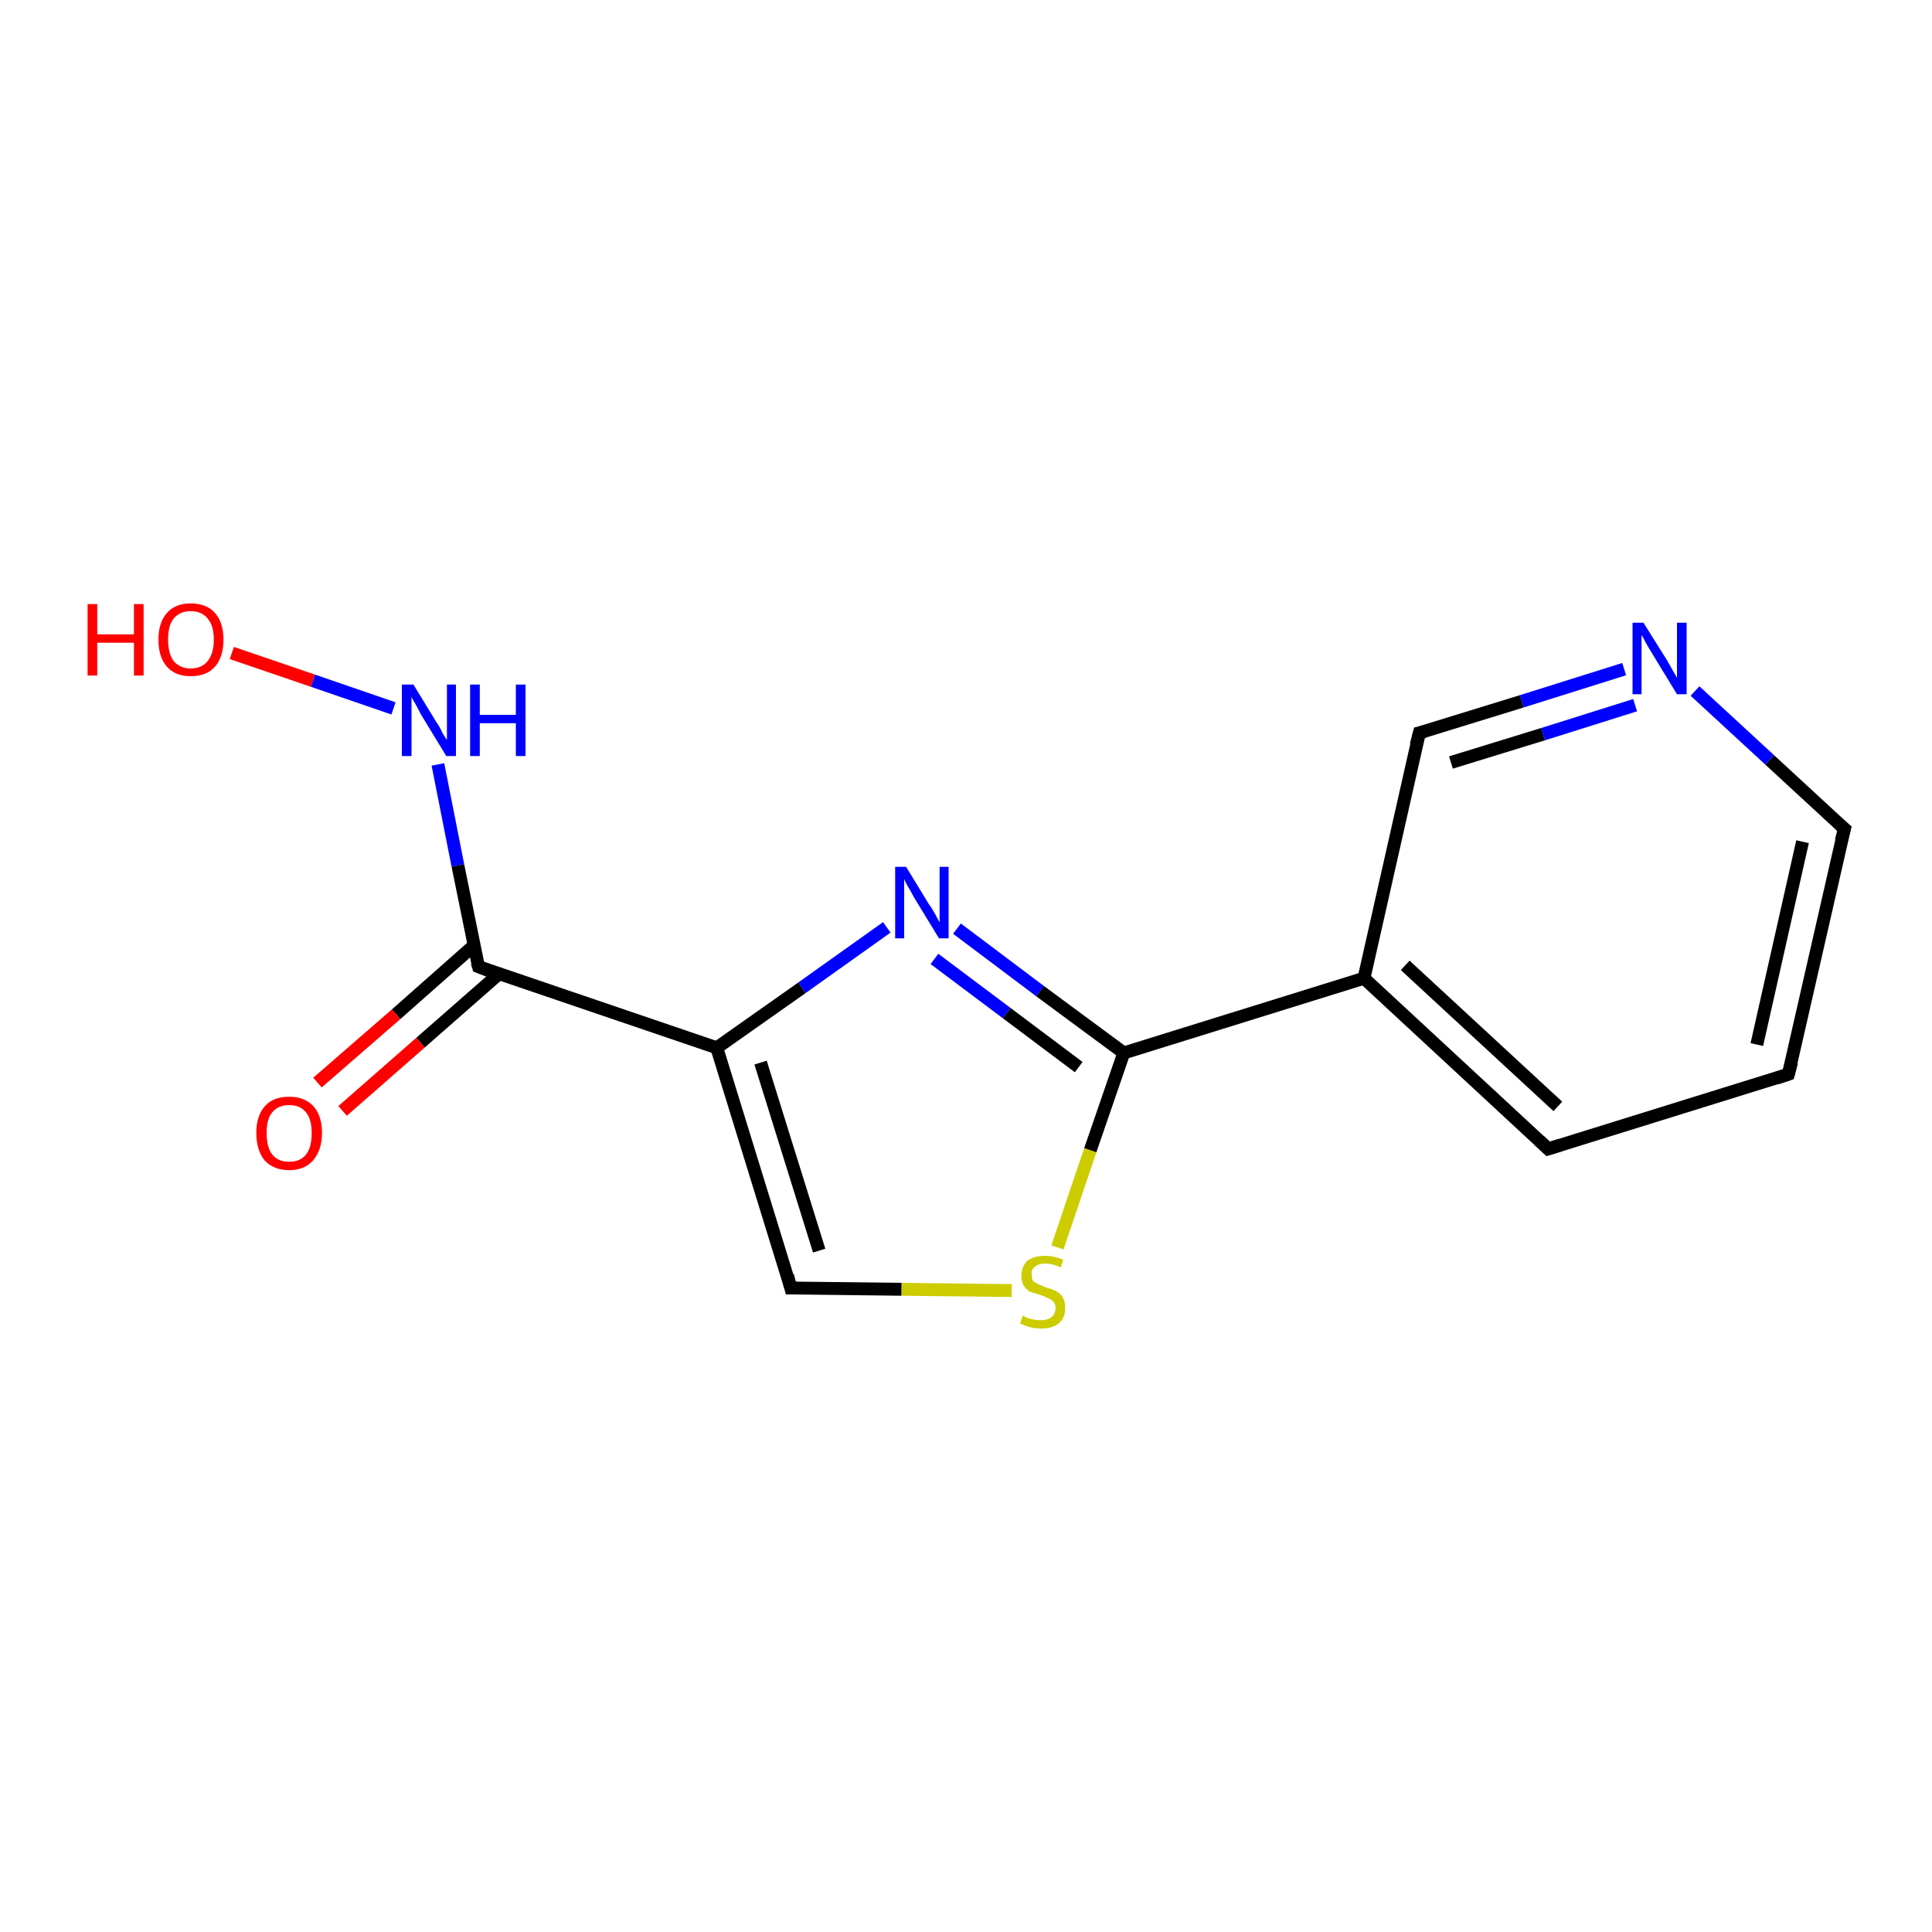<?xml version='1.0' encoding='iso-8859-1'?>
<svg version='1.1' baseProfile='full'
              xmlns='http://www.w3.org/2000/svg'
                      xmlns:rdkit='http://www.rdkit.org/xml'
                      xmlns:xlink='http://www.w3.org/1999/xlink'
                  xml:space='preserve'
width='300px' height='300px' viewBox='0 0 300 300'>
<!-- END OF HEADER -->
<rect style='opacity:1.0;fill:#FFFFFF;stroke:none' width='300.0' height='300.0' x='0.0' y='0.0'> </rect>
<path class='bond-0 atom-0 atom-1' d='M 36.0,101.4 L 48.6,105.7' style='fill:none;fill-rule:evenodd;stroke:#FF0000;stroke-width:2.0px;stroke-linecap:butt;stroke-linejoin:miter;stroke-opacity:1' />
<path class='bond-0 atom-0 atom-1' d='M 48.6,105.7 L 61.1,110.0' style='fill:none;fill-rule:evenodd;stroke:#0000FF;stroke-width:2.0px;stroke-linecap:butt;stroke-linejoin:miter;stroke-opacity:1' />
<path class='bond-1 atom-1 atom-2' d='M 68.0,118.7 L 71.1,134.4' style='fill:none;fill-rule:evenodd;stroke:#0000FF;stroke-width:2.0px;stroke-linecap:butt;stroke-linejoin:miter;stroke-opacity:1' />
<path class='bond-1 atom-1 atom-2' d='M 71.1,134.4 L 74.3,150.1' style='fill:none;fill-rule:evenodd;stroke:#000000;stroke-width:2.0px;stroke-linecap:butt;stroke-linejoin:miter;stroke-opacity:1' />
<path class='bond-2 atom-2 atom-3' d='M 73.6,146.8 L 61.5,157.5' style='fill:none;fill-rule:evenodd;stroke:#000000;stroke-width:2.0px;stroke-linecap:butt;stroke-linejoin:miter;stroke-opacity:1' />
<path class='bond-2 atom-2 atom-3' d='M 61.5,157.5 L 49.3,168.1' style='fill:none;fill-rule:evenodd;stroke:#FF0000;stroke-width:2.0px;stroke-linecap:butt;stroke-linejoin:miter;stroke-opacity:1' />
<path class='bond-2 atom-2 atom-3' d='M 77.5,151.2 L 65.3,161.9' style='fill:none;fill-rule:evenodd;stroke:#000000;stroke-width:2.0px;stroke-linecap:butt;stroke-linejoin:miter;stroke-opacity:1' />
<path class='bond-2 atom-2 atom-3' d='M 65.3,161.9 L 53.2,172.5' style='fill:none;fill-rule:evenodd;stroke:#FF0000;stroke-width:2.0px;stroke-linecap:butt;stroke-linejoin:miter;stroke-opacity:1' />
<path class='bond-3 atom-2 atom-4' d='M 74.3,150.1 L 111.3,162.7' style='fill:none;fill-rule:evenodd;stroke:#000000;stroke-width:2.0px;stroke-linecap:butt;stroke-linejoin:miter;stroke-opacity:1' />
<path class='bond-4 atom-4 atom-5' d='M 111.3,162.7 L 122.8,200.0' style='fill:none;fill-rule:evenodd;stroke:#000000;stroke-width:2.0px;stroke-linecap:butt;stroke-linejoin:miter;stroke-opacity:1' />
<path class='bond-4 atom-4 atom-5' d='M 118.1,165.0 L 127.2,194.2' style='fill:none;fill-rule:evenodd;stroke:#000000;stroke-width:2.0px;stroke-linecap:butt;stroke-linejoin:miter;stroke-opacity:1' />
<path class='bond-5 atom-5 atom-6' d='M 122.8,200.0 L 140.0,200.2' style='fill:none;fill-rule:evenodd;stroke:#000000;stroke-width:2.0px;stroke-linecap:butt;stroke-linejoin:miter;stroke-opacity:1' />
<path class='bond-5 atom-5 atom-6' d='M 140.0,200.2 L 157.1,200.4' style='fill:none;fill-rule:evenodd;stroke:#CCCC00;stroke-width:2.0px;stroke-linecap:butt;stroke-linejoin:miter;stroke-opacity:1' />
<path class='bond-6 atom-6 atom-7' d='M 164.2,193.7 L 169.3,178.6' style='fill:none;fill-rule:evenodd;stroke:#CCCC00;stroke-width:2.0px;stroke-linecap:butt;stroke-linejoin:miter;stroke-opacity:1' />
<path class='bond-6 atom-6 atom-7' d='M 169.3,178.6 L 174.5,163.5' style='fill:none;fill-rule:evenodd;stroke:#000000;stroke-width:2.0px;stroke-linecap:butt;stroke-linejoin:miter;stroke-opacity:1' />
<path class='bond-7 atom-7 atom-8' d='M 174.5,163.5 L 161.5,153.9' style='fill:none;fill-rule:evenodd;stroke:#000000;stroke-width:2.0px;stroke-linecap:butt;stroke-linejoin:miter;stroke-opacity:1' />
<path class='bond-7 atom-7 atom-8' d='M 161.5,153.9 L 148.6,144.2' style='fill:none;fill-rule:evenodd;stroke:#0000FF;stroke-width:2.0px;stroke-linecap:butt;stroke-linejoin:miter;stroke-opacity:1' />
<path class='bond-7 atom-7 atom-8' d='M 167.5,165.7 L 156.3,157.3' style='fill:none;fill-rule:evenodd;stroke:#000000;stroke-width:2.0px;stroke-linecap:butt;stroke-linejoin:miter;stroke-opacity:1' />
<path class='bond-7 atom-7 atom-8' d='M 156.3,157.3 L 145.1,148.9' style='fill:none;fill-rule:evenodd;stroke:#0000FF;stroke-width:2.0px;stroke-linecap:butt;stroke-linejoin:miter;stroke-opacity:1' />
<path class='bond-8 atom-7 atom-9' d='M 174.5,163.5 L 211.8,151.9' style='fill:none;fill-rule:evenodd;stroke:#000000;stroke-width:2.0px;stroke-linecap:butt;stroke-linejoin:miter;stroke-opacity:1' />
<path class='bond-9 atom-9 atom-10' d='M 211.8,151.9 L 240.4,178.4' style='fill:none;fill-rule:evenodd;stroke:#000000;stroke-width:2.0px;stroke-linecap:butt;stroke-linejoin:miter;stroke-opacity:1' />
<path class='bond-9 atom-9 atom-10' d='M 218.2,149.9 L 241.9,171.8' style='fill:none;fill-rule:evenodd;stroke:#000000;stroke-width:2.0px;stroke-linecap:butt;stroke-linejoin:miter;stroke-opacity:1' />
<path class='bond-10 atom-10 atom-11' d='M 240.4,178.4 L 277.7,166.8' style='fill:none;fill-rule:evenodd;stroke:#000000;stroke-width:2.0px;stroke-linecap:butt;stroke-linejoin:miter;stroke-opacity:1' />
<path class='bond-11 atom-11 atom-12' d='M 277.7,166.8 L 286.4,128.7' style='fill:none;fill-rule:evenodd;stroke:#000000;stroke-width:2.0px;stroke-linecap:butt;stroke-linejoin:miter;stroke-opacity:1' />
<path class='bond-11 atom-11 atom-12' d='M 272.8,162.2 L 279.9,130.7' style='fill:none;fill-rule:evenodd;stroke:#000000;stroke-width:2.0px;stroke-linecap:butt;stroke-linejoin:miter;stroke-opacity:1' />
<path class='bond-12 atom-12 atom-13' d='M 286.4,128.7 L 274.8,118.0' style='fill:none;fill-rule:evenodd;stroke:#000000;stroke-width:2.0px;stroke-linecap:butt;stroke-linejoin:miter;stroke-opacity:1' />
<path class='bond-12 atom-12 atom-13' d='M 274.8,118.0 L 263.2,107.3' style='fill:none;fill-rule:evenodd;stroke:#0000FF;stroke-width:2.0px;stroke-linecap:butt;stroke-linejoin:miter;stroke-opacity:1' />
<path class='bond-13 atom-13 atom-14' d='M 252.2,103.9 L 236.3,108.9' style='fill:none;fill-rule:evenodd;stroke:#0000FF;stroke-width:2.0px;stroke-linecap:butt;stroke-linejoin:miter;stroke-opacity:1' />
<path class='bond-13 atom-13 atom-14' d='M 236.3,108.9 L 220.4,113.8' style='fill:none;fill-rule:evenodd;stroke:#000000;stroke-width:2.0px;stroke-linecap:butt;stroke-linejoin:miter;stroke-opacity:1' />
<path class='bond-13 atom-13 atom-14' d='M 253.9,109.5 L 239.6,114.0' style='fill:none;fill-rule:evenodd;stroke:#0000FF;stroke-width:2.0px;stroke-linecap:butt;stroke-linejoin:miter;stroke-opacity:1' />
<path class='bond-13 atom-13 atom-14' d='M 239.6,114.0 L 225.3,118.4' style='fill:none;fill-rule:evenodd;stroke:#000000;stroke-width:2.0px;stroke-linecap:butt;stroke-linejoin:miter;stroke-opacity:1' />
<path class='bond-14 atom-8 atom-4' d='M 137.7,144.0 L 124.5,153.4' style='fill:none;fill-rule:evenodd;stroke:#0000FF;stroke-width:2.0px;stroke-linecap:butt;stroke-linejoin:miter;stroke-opacity:1' />
<path class='bond-14 atom-8 atom-4' d='M 124.5,153.4 L 111.3,162.7' style='fill:none;fill-rule:evenodd;stroke:#000000;stroke-width:2.0px;stroke-linecap:butt;stroke-linejoin:miter;stroke-opacity:1' />
<path class='bond-15 atom-14 atom-9' d='M 220.4,113.8 L 211.8,151.9' style='fill:none;fill-rule:evenodd;stroke:#000000;stroke-width:2.0px;stroke-linecap:butt;stroke-linejoin:miter;stroke-opacity:1' />
<path d='M 74.1,149.4 L 74.3,150.1 L 76.1,150.8' style='fill:none;stroke:#000000;stroke-width:2.0px;stroke-linecap:butt;stroke-linejoin:miter;stroke-opacity:1;' />
<path d='M 122.3,198.1 L 122.8,200.0 L 123.7,200.0' style='fill:none;stroke:#000000;stroke-width:2.0px;stroke-linecap:butt;stroke-linejoin:miter;stroke-opacity:1;' />
<path d='M 239.0,177.1 L 240.4,178.4 L 242.3,177.8' style='fill:none;stroke:#000000;stroke-width:2.0px;stroke-linecap:butt;stroke-linejoin:miter;stroke-opacity:1;' />
<path d='M 275.9,167.4 L 277.7,166.8 L 278.2,164.9' style='fill:none;stroke:#000000;stroke-width:2.0px;stroke-linecap:butt;stroke-linejoin:miter;stroke-opacity:1;' />
<path d='M 285.9,130.6 L 286.4,128.7 L 285.8,128.2' style='fill:none;stroke:#000000;stroke-width:2.0px;stroke-linecap:butt;stroke-linejoin:miter;stroke-opacity:1;' />
<path d='M 221.2,113.6 L 220.4,113.8 L 219.9,115.7' style='fill:none;stroke:#000000;stroke-width:2.0px;stroke-linecap:butt;stroke-linejoin:miter;stroke-opacity:1;' />
<path class='atom-0' d='M 13.6 93.8
L 15.1 93.8
L 15.1 98.5
L 20.8 98.5
L 20.8 93.8
L 22.3 93.8
L 22.3 104.9
L 20.8 104.9
L 20.8 99.8
L 15.1 99.8
L 15.1 104.9
L 13.6 104.9
L 13.6 93.8
' fill='#FF0000'/>
<path class='atom-0' d='M 24.6 99.3
Q 24.6 96.7, 25.9 95.2
Q 27.2 93.7, 29.6 93.7
Q 32.1 93.7, 33.4 95.2
Q 34.7 96.7, 34.7 99.3
Q 34.7 102.0, 33.4 103.5
Q 32.1 105.0, 29.6 105.0
Q 27.2 105.0, 25.9 103.5
Q 24.6 102.0, 24.6 99.3
M 29.6 103.8
Q 31.3 103.8, 32.2 102.7
Q 33.2 101.5, 33.2 99.3
Q 33.2 97.1, 32.2 96.0
Q 31.3 94.9, 29.6 94.9
Q 28.0 94.9, 27.0 96.0
Q 26.1 97.1, 26.1 99.3
Q 26.1 101.5, 27.0 102.7
Q 28.0 103.8, 29.6 103.8
' fill='#FF0000'/>
<path class='atom-1' d='M 64.2 106.3
L 67.8 112.2
Q 68.2 112.7, 68.7 113.8
Q 69.3 114.8, 69.4 114.9
L 69.4 106.3
L 70.8 106.3
L 70.8 117.4
L 69.3 117.4
L 65.4 111.0
Q 65.0 110.2, 64.5 109.3
Q 64.0 108.5, 63.9 108.2
L 63.9 117.4
L 62.4 117.4
L 62.4 106.3
L 64.2 106.3
' fill='#0000FF'/>
<path class='atom-1' d='M 73.0 106.3
L 74.5 106.3
L 74.5 111.0
L 80.1 111.0
L 80.1 106.3
L 81.6 106.3
L 81.6 117.4
L 80.1 117.4
L 80.1 112.3
L 74.5 112.3
L 74.5 117.4
L 73.0 117.4
L 73.0 106.3
' fill='#0000FF'/>
<path class='atom-3' d='M 39.8 175.9
Q 39.8 173.3, 41.1 171.8
Q 42.4 170.3, 44.9 170.3
Q 47.3 170.3, 48.7 171.8
Q 50.0 173.3, 50.0 175.9
Q 50.0 178.6, 48.6 180.2
Q 47.3 181.7, 44.9 181.7
Q 42.5 181.7, 41.1 180.2
Q 39.8 178.6, 39.8 175.9
M 44.9 180.4
Q 46.6 180.4, 47.5 179.3
Q 48.4 178.2, 48.4 175.9
Q 48.4 173.8, 47.5 172.7
Q 46.6 171.6, 44.9 171.6
Q 43.2 171.6, 42.3 172.7
Q 41.4 173.7, 41.4 175.9
Q 41.4 178.2, 42.3 179.3
Q 43.2 180.4, 44.9 180.4
' fill='#FF0000'/>
<path class='atom-6' d='M 158.8 204.3
Q 158.9 204.3, 159.4 204.6
Q 159.9 204.8, 160.5 204.9
Q 161.1 205.0, 161.6 205.0
Q 162.7 205.0, 163.3 204.5
Q 163.9 204.0, 163.9 203.1
Q 163.9 202.5, 163.6 202.2
Q 163.3 201.8, 162.8 201.6
Q 162.4 201.4, 161.6 201.1
Q 160.6 200.8, 160.0 200.6
Q 159.4 200.3, 159.0 199.7
Q 158.6 199.1, 158.6 198.1
Q 158.6 196.7, 159.5 195.8
Q 160.5 195.0, 162.4 195.0
Q 163.6 195.0, 165.1 195.6
L 164.7 196.8
Q 163.4 196.2, 162.4 196.2
Q 161.3 196.2, 160.7 196.7
Q 160.1 197.1, 160.2 197.9
Q 160.2 198.5, 160.4 198.9
Q 160.8 199.2, 161.2 199.4
Q 161.7 199.6, 162.4 199.9
Q 163.4 200.2, 164.0 200.5
Q 164.6 200.8, 165.0 201.4
Q 165.4 202.1, 165.4 203.1
Q 165.4 204.7, 164.4 205.5
Q 163.4 206.3, 161.7 206.3
Q 160.7 206.3, 160.0 206.1
Q 159.2 205.9, 158.4 205.5
L 158.8 204.3
' fill='#CCCC00'/>
<path class='atom-8' d='M 140.7 134.6
L 144.3 140.5
Q 144.7 141.0, 145.3 142.1
Q 145.8 143.1, 145.9 143.2
L 145.9 134.6
L 147.3 134.6
L 147.3 145.7
L 145.8 145.7
L 141.9 139.3
Q 141.5 138.5, 141.0 137.7
Q 140.5 136.8, 140.4 136.5
L 140.4 145.7
L 139.0 145.7
L 139.0 134.6
L 140.7 134.6
' fill='#0000FF'/>
<path class='atom-13' d='M 255.2 96.7
L 258.9 102.6
Q 259.2 103.1, 259.8 104.2
Q 260.4 105.2, 260.4 105.3
L 260.4 96.7
L 261.9 96.7
L 261.9 107.8
L 260.4 107.8
L 256.5 101.4
Q 256.0 100.6, 255.5 99.7
Q 255.1 98.9, 254.9 98.6
L 254.9 107.8
L 253.5 107.8
L 253.5 96.7
L 255.2 96.7
' fill='#0000FF'/>
</svg>
